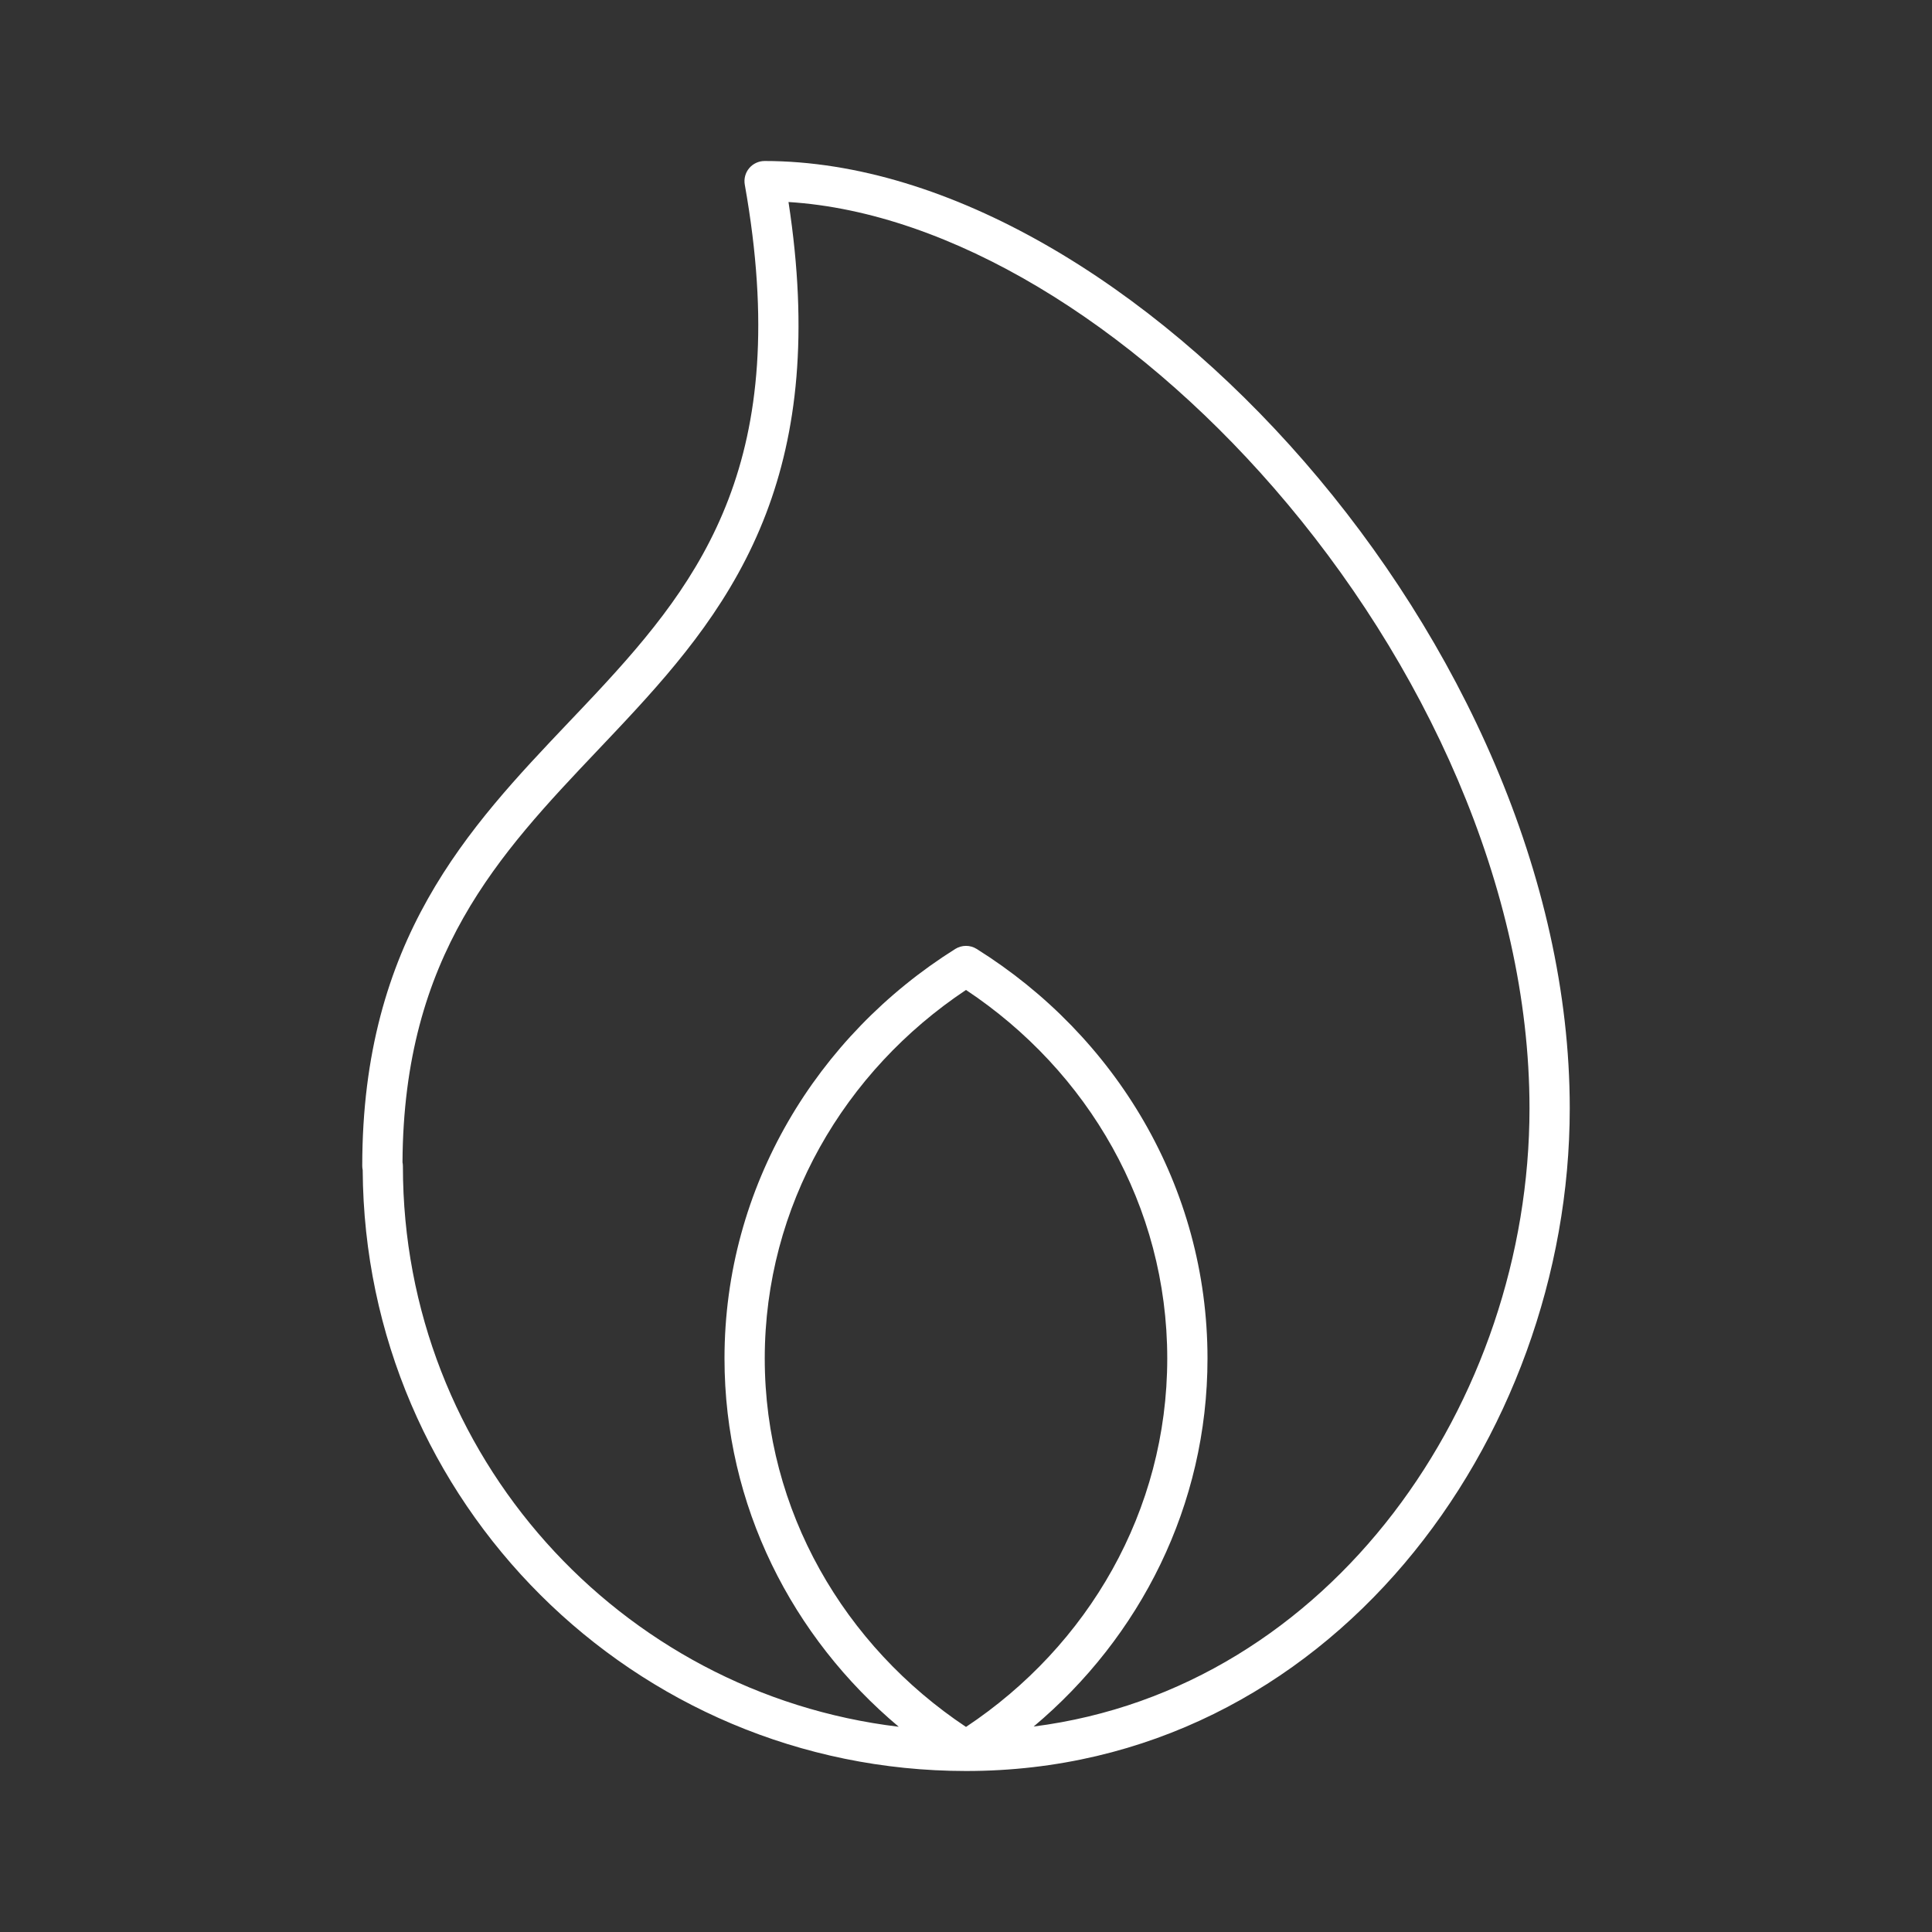 <svg width="48" height="48" viewBox="0 0 48 48" fill="none" xmlns="http://www.w3.org/2000/svg">
<rect x="0" y="0" width="48" height="48" fill="#333333" stroke="none"/>
<path fill-rule="evenodd" clip-rule="evenodd" d="M18.997 4C18.849 4 18.708 4.066 18.613 4.179C18.518 4.292 18.478 4.442 18.504 4.588C19.117 8.026 18.834 10.475 18.1 12.399C17.363 14.332 16.154 15.783 14.82 17.214C14.592 17.458 14.361 17.701 14.128 17.946C11.638 20.568 9 23.345 9 28.966C9 29.001 9.004 29.036 9.011 29.069C9.06 37.323 15.748 43.996 23.998 44C23.999 44 24 44 24.001 44C24.003 44 24.004 44 24.005 44C33.029 44 39 35.757 39 27.537C39 21.757 36.245 15.886 32.406 11.469C28.577 7.063 23.575 4 18.997 4ZM25.681 42.895C33.081 41.951 38 34.826 38 27.537C38 22.059 35.377 16.412 31.651 12.125C28.091 8.029 23.61 5.27 19.59 5.019C20.092 8.291 19.799 10.75 19.034 12.756C18.225 14.877 16.904 16.445 15.551 17.896C15.321 18.143 15.09 18.386 14.86 18.629C12.395 21.228 10.027 23.726 10 28.876C10.007 28.909 10.01 28.943 10.01 28.977C10.01 36.156 15.389 42.071 22.329 42.901C19.684 40.681 18 37.409 18 33.75C18 29.479 20.296 25.734 23.734 23.576C23.897 23.475 24.103 23.474 24.265 23.576C27.713 25.734 30 29.479 30 33.75C30 37.405 28.325 40.675 25.681 42.895ZM19 33.75C19 29.96 20.979 26.607 24 24.595C27.029 26.607 29 29.959 29 33.75C29 37.541 27.029 40.893 24 42.905C20.979 40.893 19 37.54 19 33.75Z" fill="white"/>
</svg>
